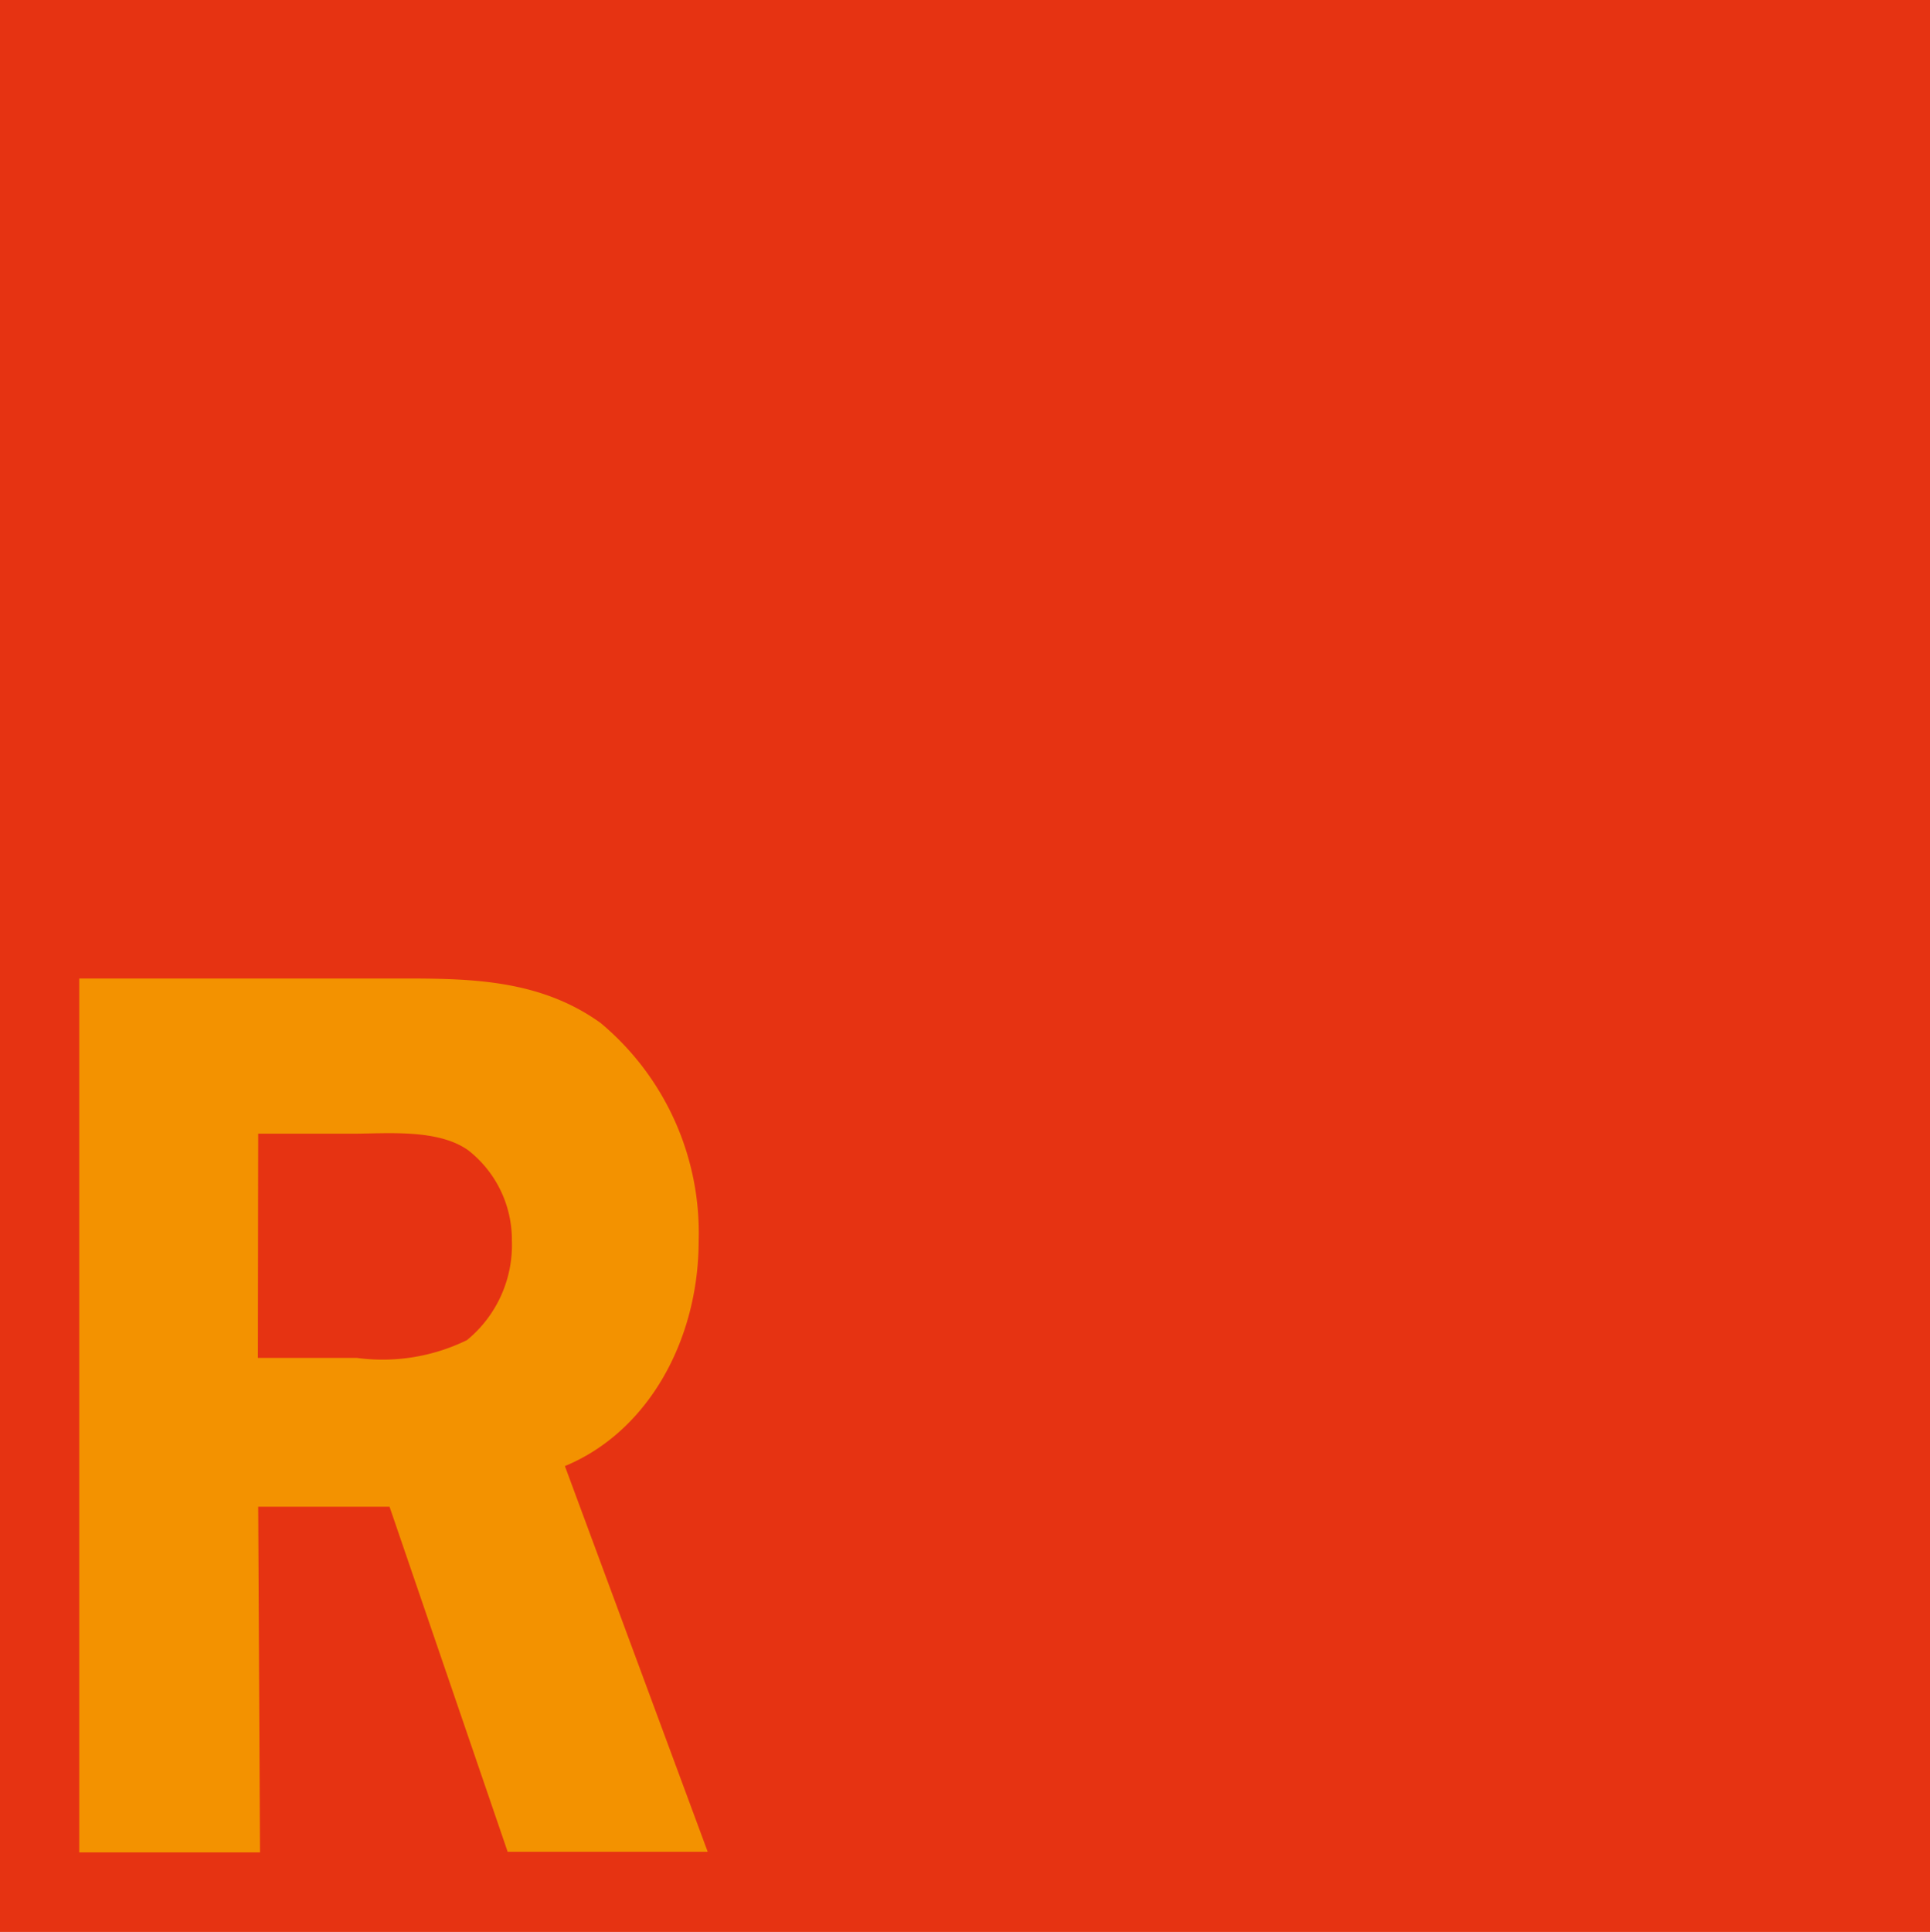 <svg id="Ebene_1" data-name="Ebene 1" xmlns="http://www.w3.org/2000/svg" viewBox="0 0 64.06 64.11"><title>logo</title><rect width="64.06" height="64.11" style="fill:#e63312"/><path d="M273.94,439h4.36l3.92,11.45h6.64l-4.74-12.8c2.76-1.14,4.44-4.18,4.44-7.48a9.07,9.07,0,0,0-3.25-7.22c-2-1.44-4.29-1.48-6.57-1.48H268v29h6Zm0-12.38h3.13c1.12,0,2.83-.17,3.84.55a3.77,3.77,0,0,1,1.45,3,4.08,4.08,0,0,1-1.49,3.3,6.38,6.38,0,0,1-3.66.59h-3.28Z" transform="translate(-265.37 -389)" style="fill:#f39200;fill-rule:evenodd"/></svg>